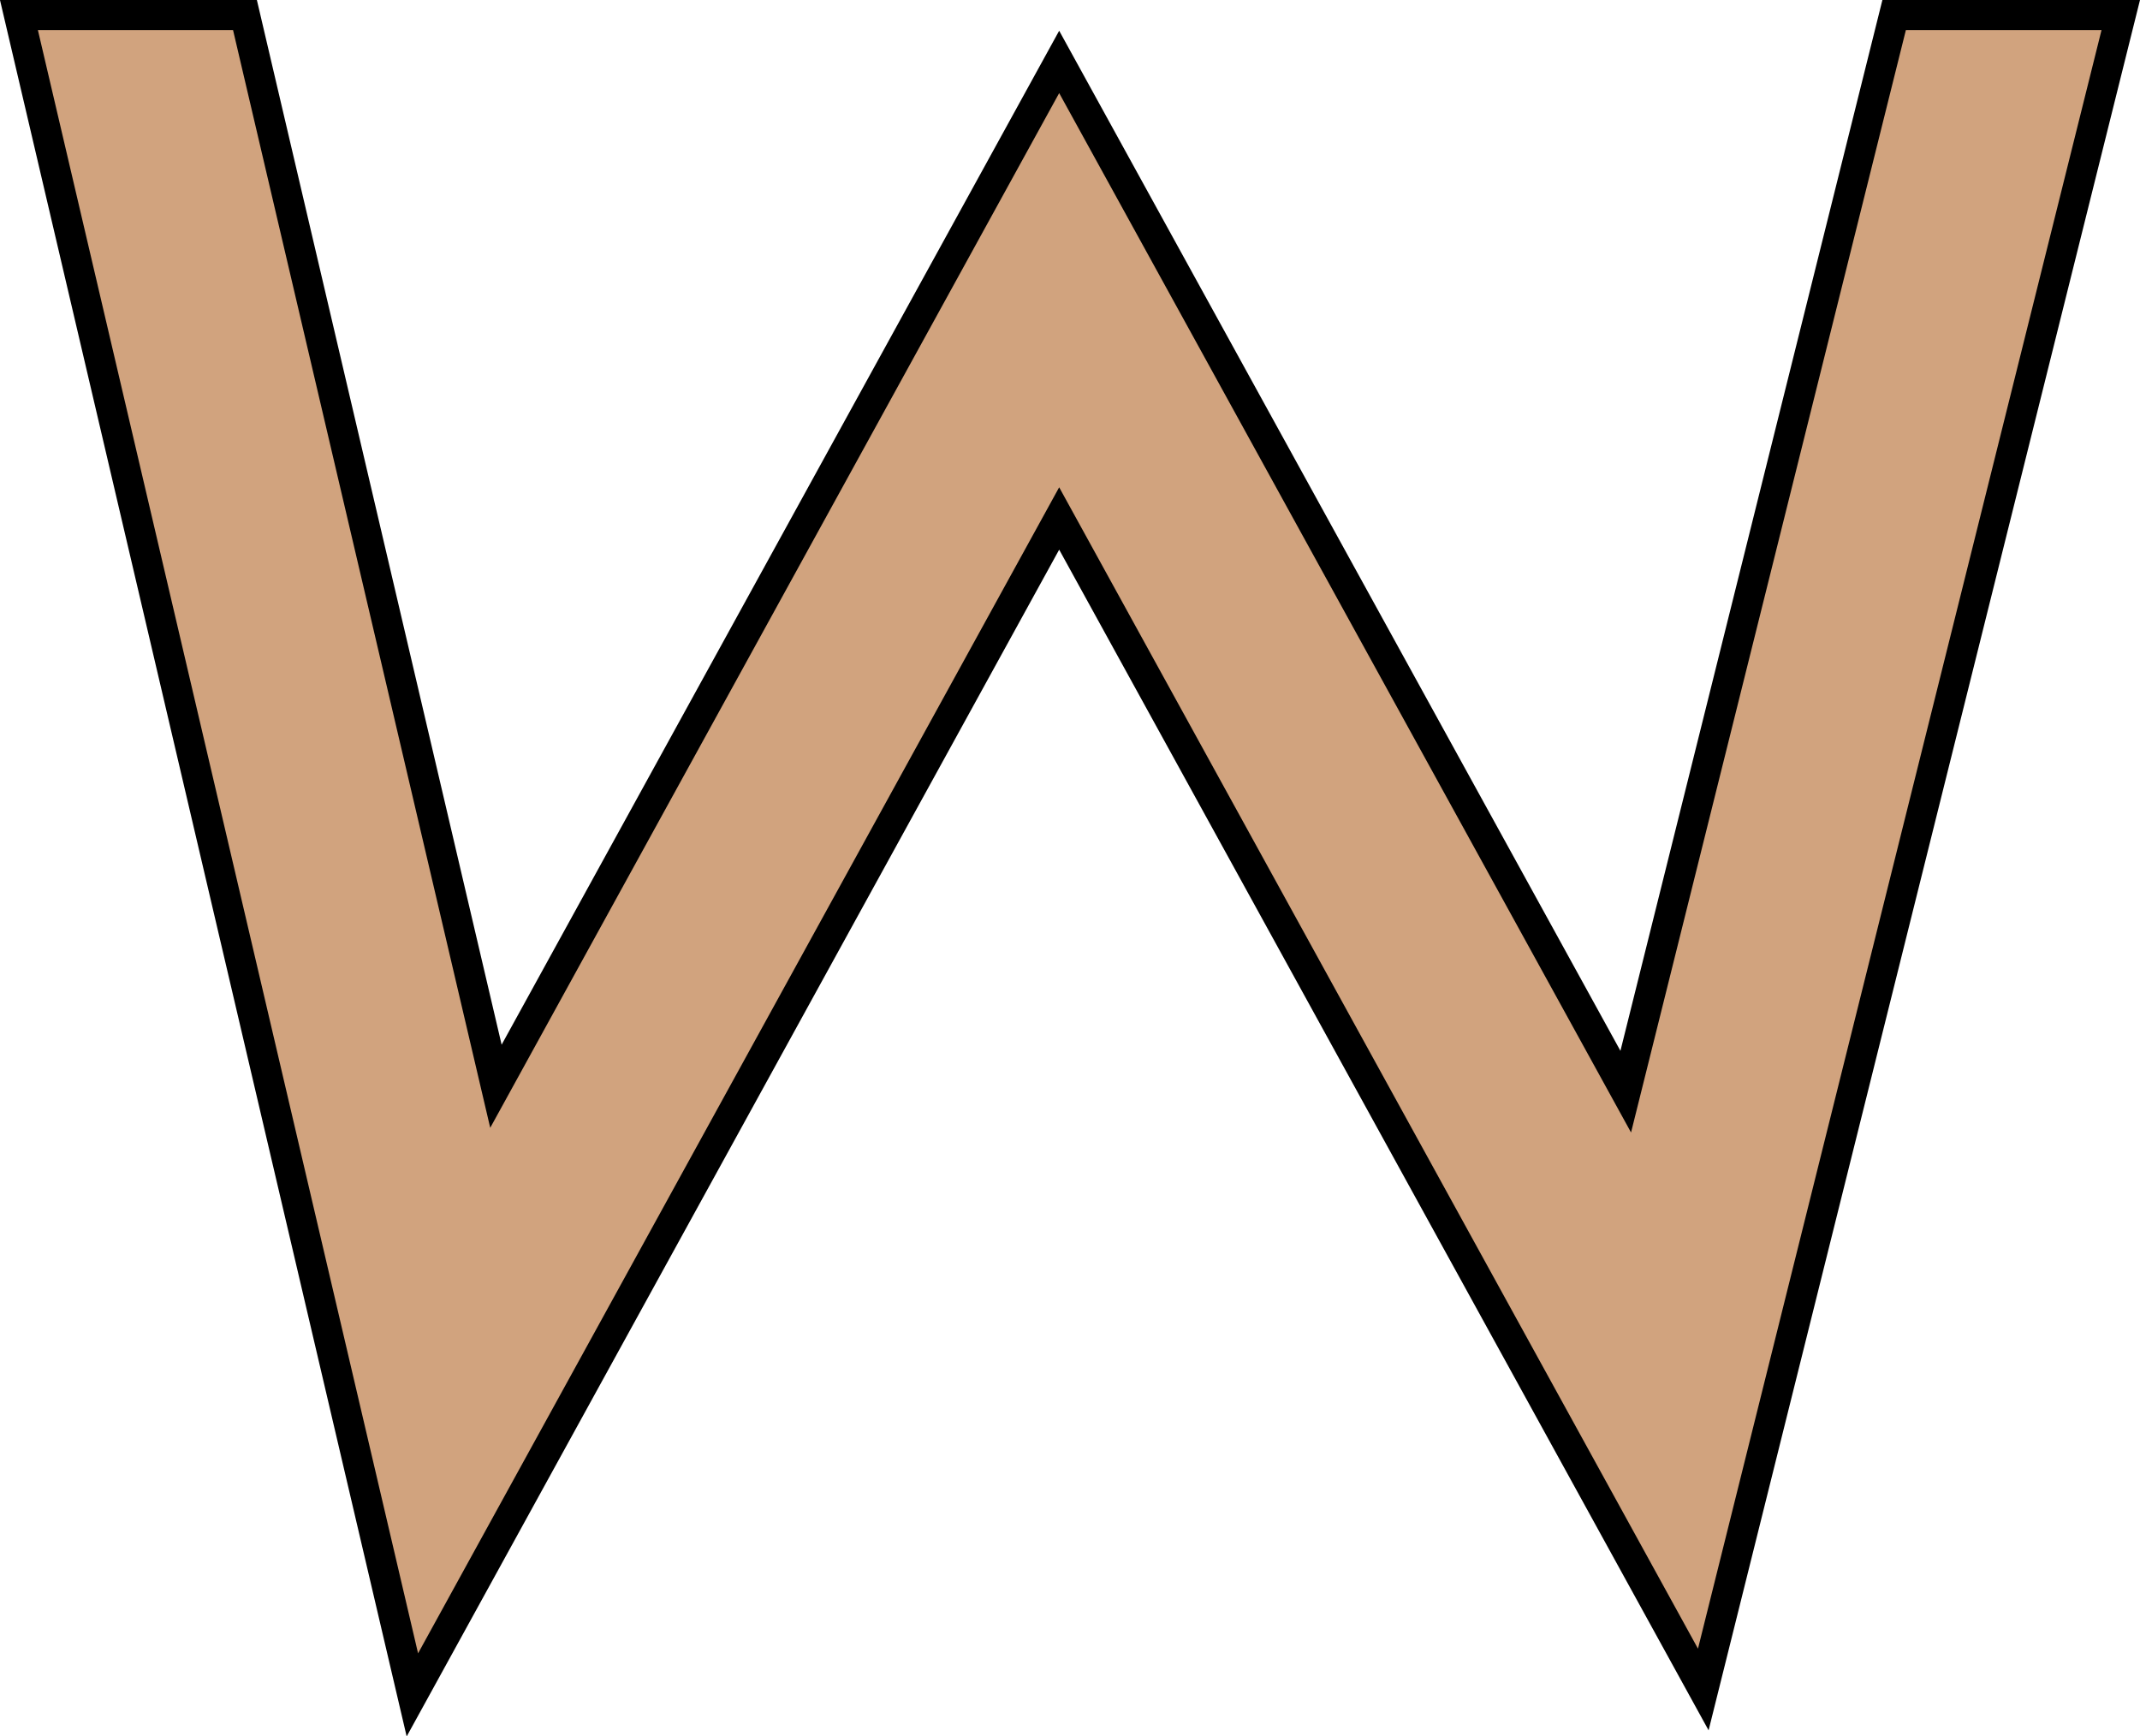 <?xml version="1.0" encoding="UTF-8"?><svg id="_レイヤー_2" xmlns="http://www.w3.org/2000/svg" viewBox="0 0 71.2 57.77"><defs><style>.cls-1{fill:#d1a37e;stroke:#000;stroke-miterlimit:10;}</style></defs><g id="top_slide-1"><polygon class="cls-1" points="54.09 36.32 35.24 2.06 16.5 36.14 8.15 .5 .63 .5 13.72 56.39 35.24 17.25 56.67 56.21 70.56 .5 63.02 .5 54.09 36.32"/></g></svg>